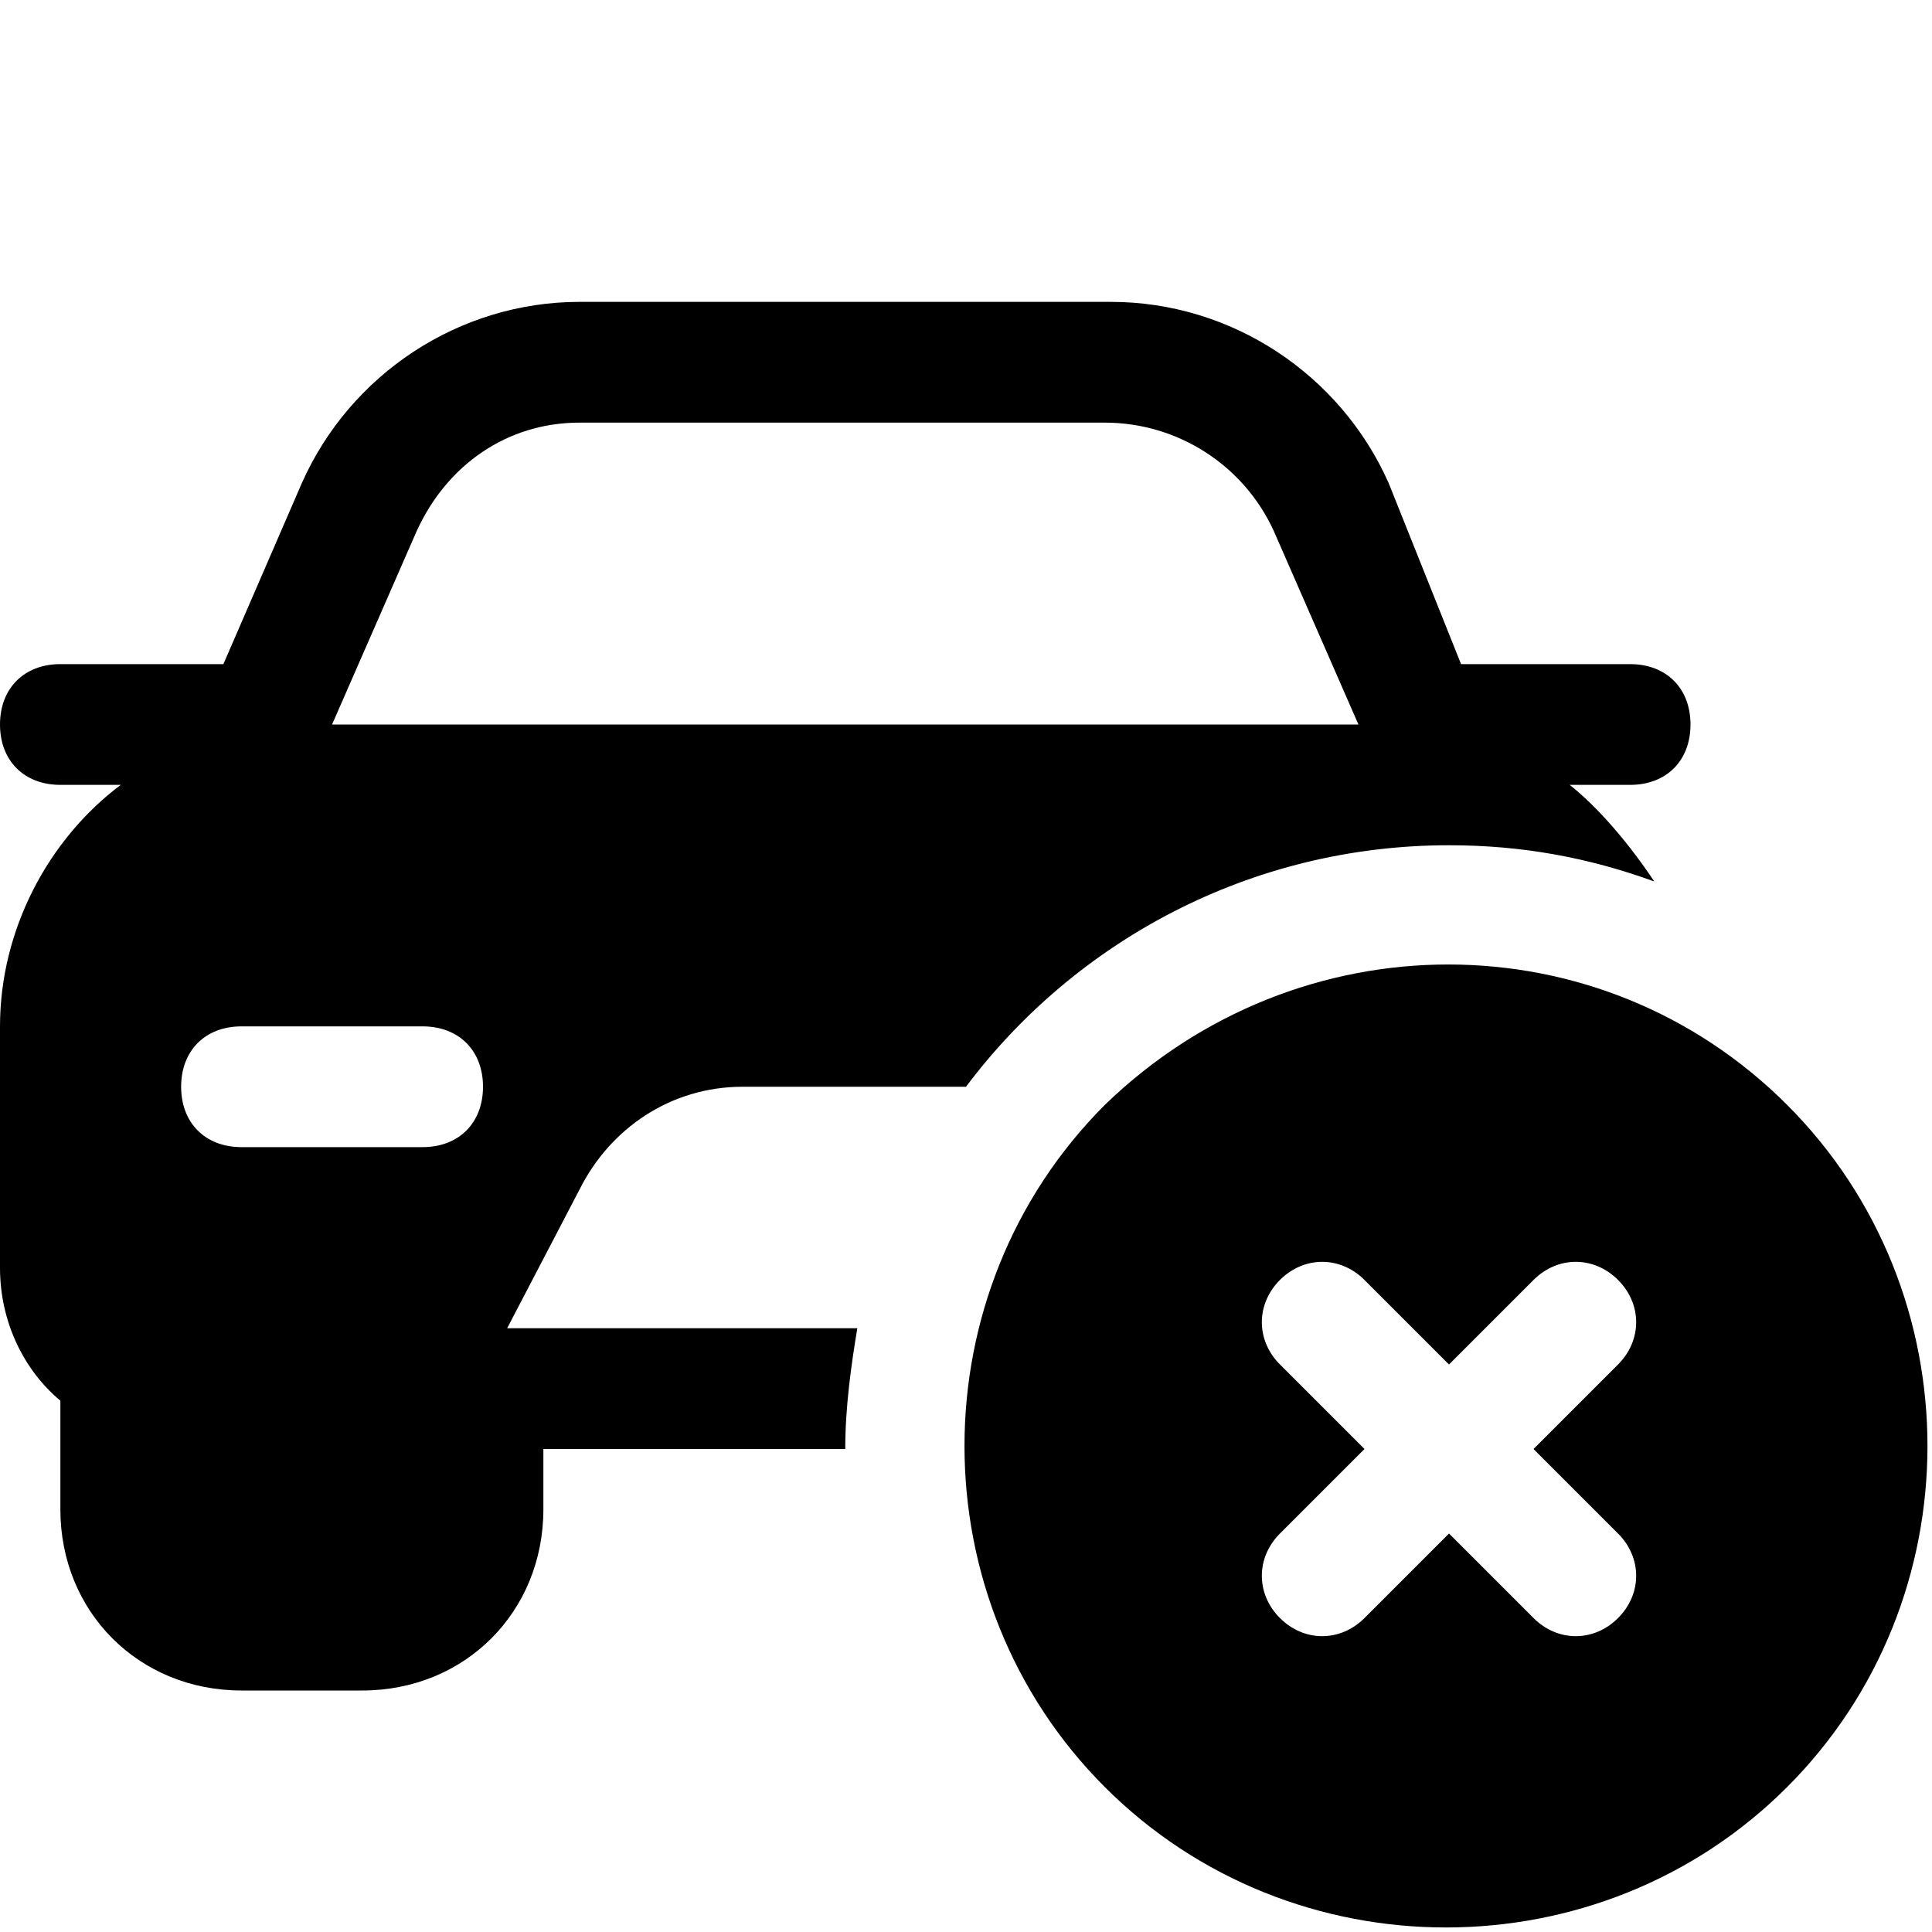 <?xml version="1.0" encoding="utf-8"?>


<svg fill="#000000" height="800px" width="800px" version="1.1" id="Icons" xmlns="http://www.w3.org/2000/svg" xmlns:xlink="http://www.w3.org/1999/xlink" 
	 viewBox="0 0 32 32" xml:space="preserve">
<path d="M18.3,18.3c-3.1,3.1-3.1,8.2,0,11.3s8.2,3.1,11.3,0s3.1-8.2,0-11.3S21.5,15.2,18.3,18.3z M26.8,22.6L25.4,24l1.4,1.4
	c0.4,0.4,0.4,1,0,1.4c-0.4,0.4-1,0.4-1.4,0L24,25.4l-1.4,1.4c-0.4,0.4-1,0.4-1.4,0c-0.4-0.4-0.4-1,0-1.4l1.4-1.4l-1.4-1.4
	c-0.4-0.4-0.4-1,0-1.4c0.4-0.4,1-0.4,1.4,0l1.4,1.4l1.4-1.4c0.4-0.4,1-0.4,1.4,0C27.2,21.6,27.2,22.2,26.8,22.6z"/>
<path d="M8.4,22l1.2-2.3c0.5-1,1.5-1.7,2.7-1.7h3.5c0.1,0,0.2,0,0.2,0c1.8-2.4,4.7-4,8-4c1.2,0,2.3,0.2,3.4,0.6
	C27,14,26.5,13.4,26,13h1c0.6,0,1-0.4,1-1s-0.4-1-1-1h-2.8L23,8c-0.8-1.8-2.6-3-4.6-3H9.6C7.6,5,5.8,6.2,5,8l-1.3,3H1
	c-0.6,0-1,0.4-1,1s0.4,1,1,1h1c-1.2,0.9-2,2.4-2,4v4c0,0.9,0.4,1.7,1,2.2V25c0,1.7,1.3,3,3,3h2c1.7,0,3-1.3,3-3v-1h5
	c0-0.7,0.1-1.4,0.2-2H8.4z M7,19H4c-0.6,0-1-0.4-1-1s0.4-1,1-1h3c0.6,0,1,0.4,1,1S7.6,19,7,19z M5.5,12l1.4-3.2C7.4,7.7,8.4,7,9.6,7
	h8.7c1.2,0,2.3,0.7,2.8,1.8l1.4,3.2H5.5z"/>
</svg>